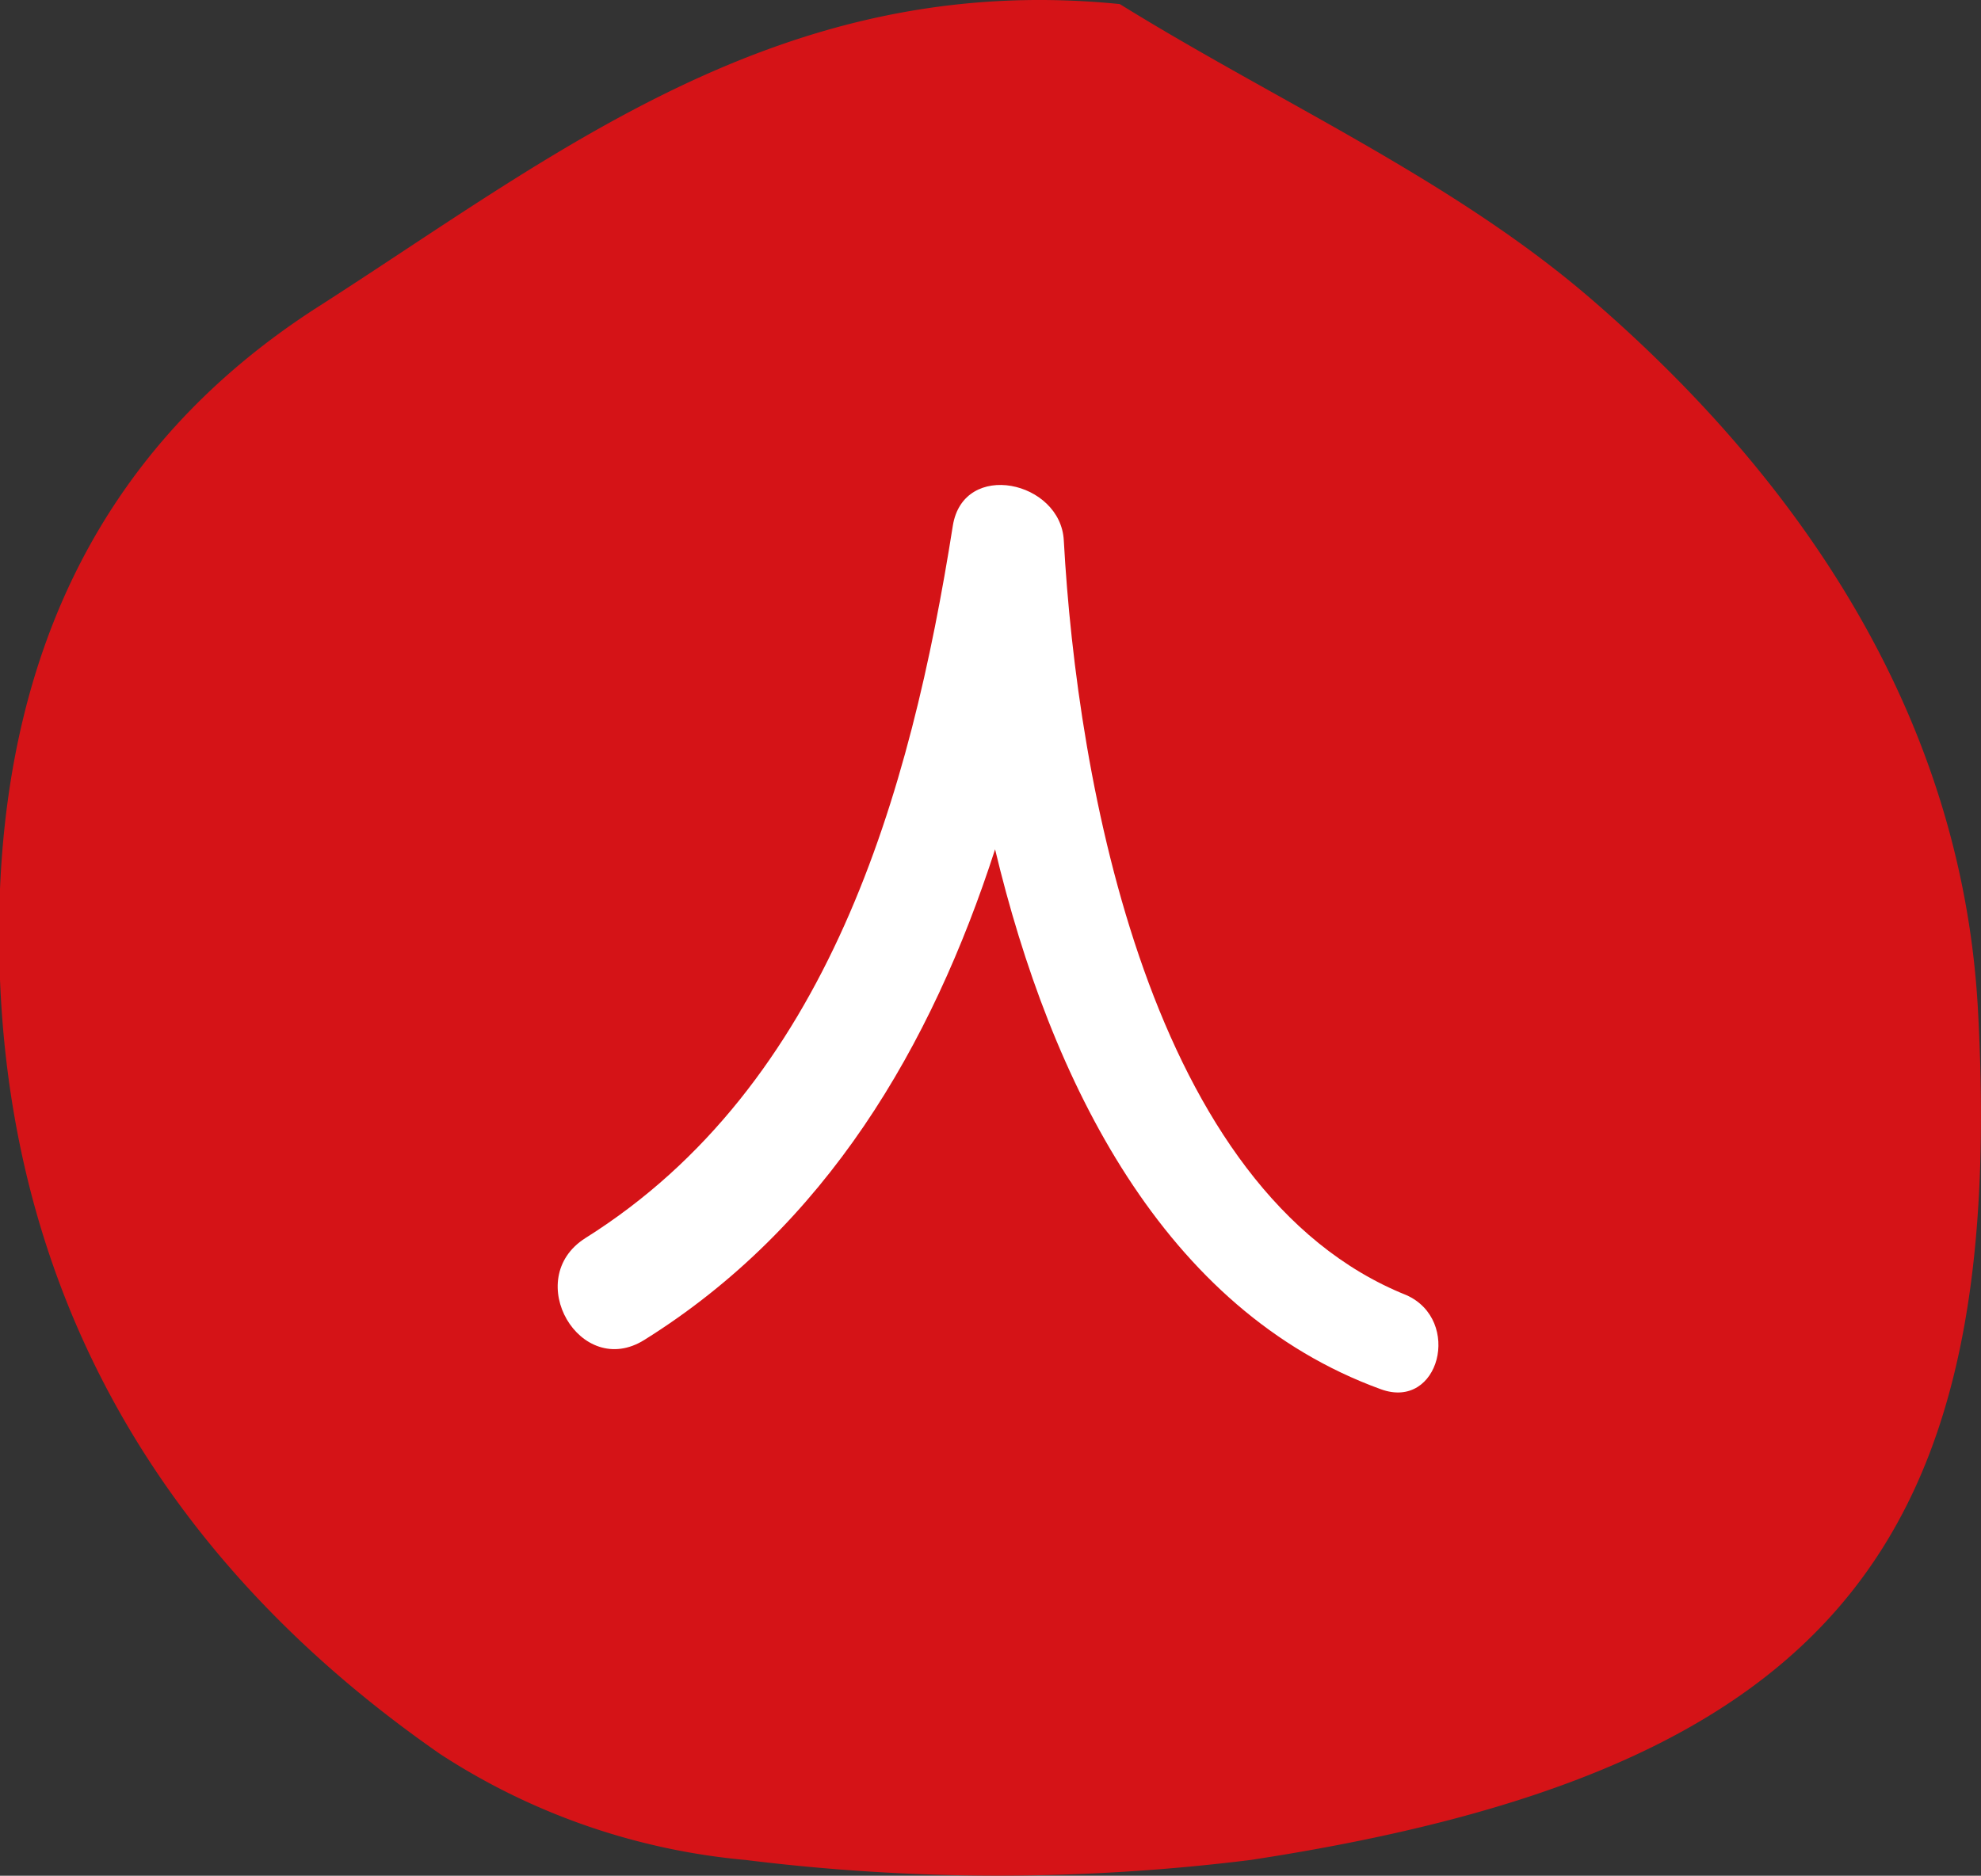 <svg xmlns="http://www.w3.org/2000/svg" viewBox="0 0 38.92 36.86"><rect x="0" y="0" width="38.92" height="36.86" fill="#333333" stroke="none"/><g data-name="Livello 2"><g data-name="Layer 3"><path d="M38.86 19.84c-.31-5.7-3.43-10.38-7.64-14C28.5 3.51 25.1 2 22 .08c-6.67-.67-11.13 3-15.83 6C2 8.79.2 12.77 0 17.47c-.28 7.21 2.8 12.94 8.65 17a13.15 13.15 0 006 2.08 40.15 40.15 0 009.92 0c11.53-1.76 14.85-6.3 14.29-16.71z" fill="#d51317"/><path d="M27.13 27.3c-4.27-1.55-6.49-6.05-7.58-10.61-1.25 3.87-3.32 7.41-6.89 9.64-1.26.79-2.42-1.2-1.16-2 4.78-3 6.39-8.74 7.22-14 .21-1.3 2.12-.88 2.18.29.26 4.74 1.69 12.81 6.73 14.83 1.1.49.65 2.27-.5 1.85z" fill="#fff"/></g></g></svg>